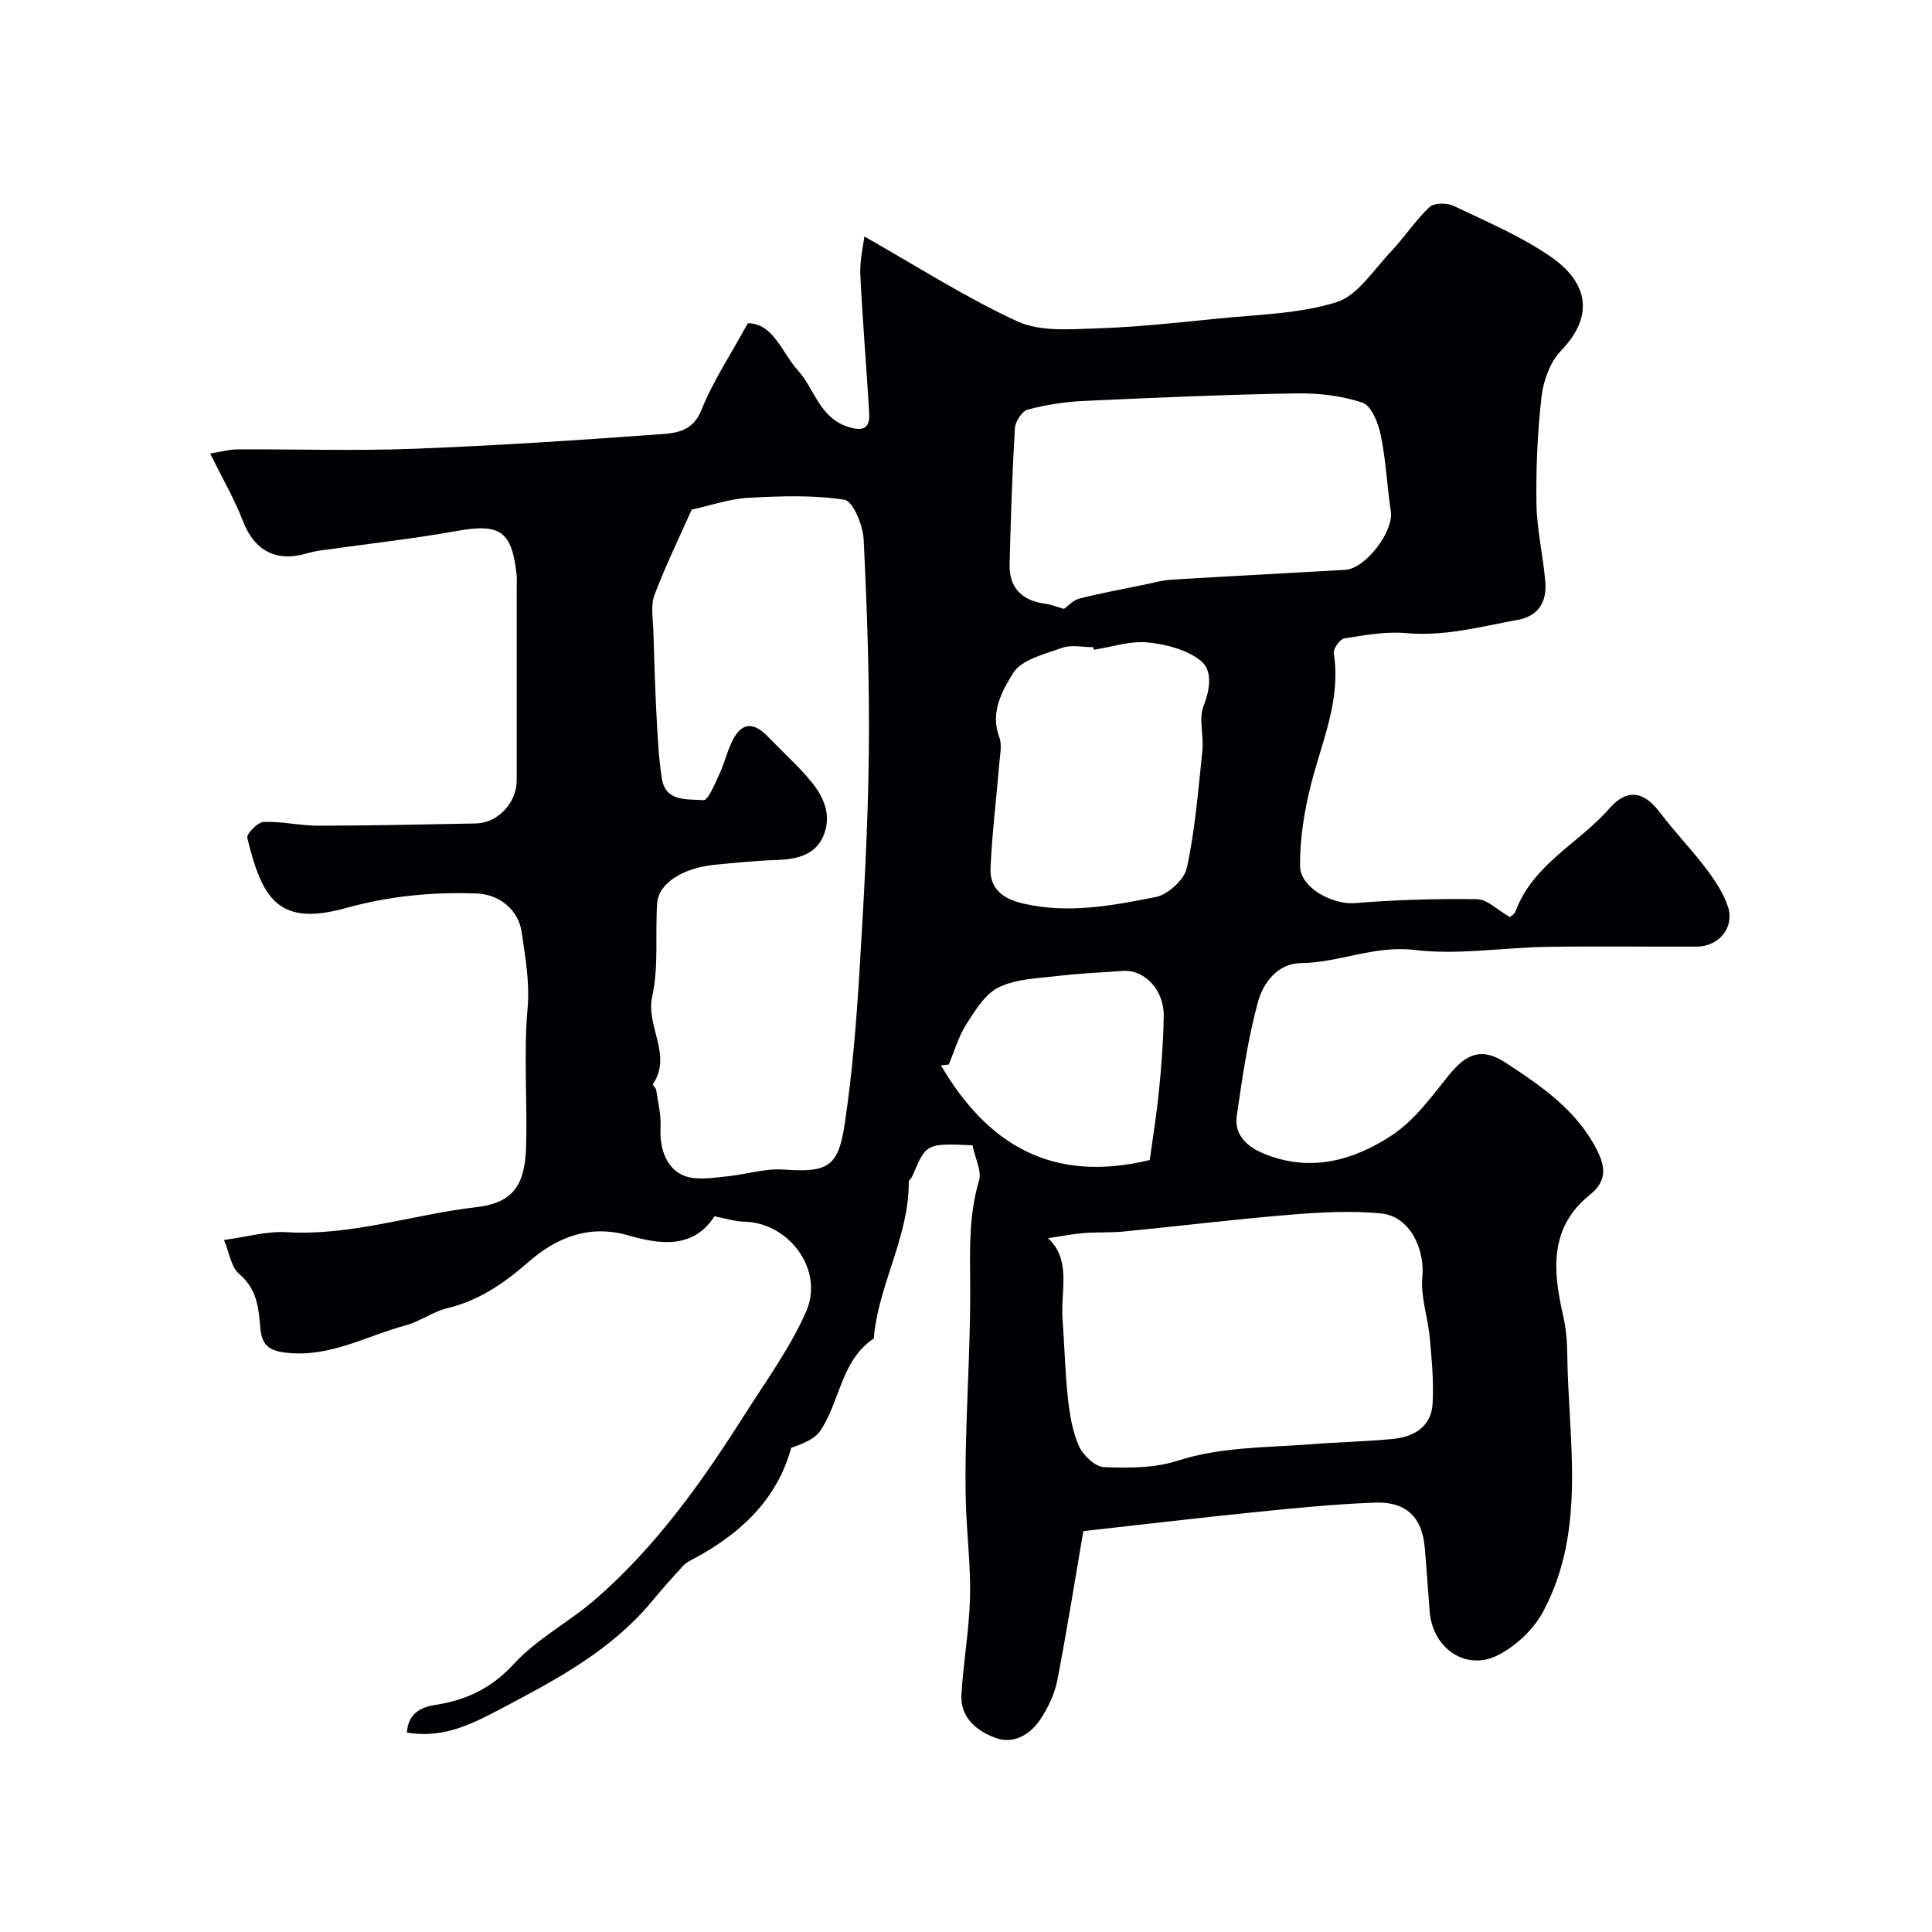 <svg enable-background="new 0 0 400 400" viewBox="0 0 400 400" xmlns="http://www.w3.org/2000/svg"><path d="m201.35 237.12c-9.58-.42-9.58-.42-12.45 6.37-.19.45-.75.84-.75 1.26.05 11.04-5.97 20.7-7.16 31.45-.04.33.04.84-.14.96-6.8 4.6-6.91 13.02-11.04 19.09-1.21 1.78-3.7 2.68-6 3.51-2.9 10.59-10.3 17.6-19.88 22.8-.85.46-1.81.89-2.45 1.58-2.24 2.41-4.42 4.88-6.52 7.42-8.17 9.84-19.03 15.78-30.12 21.63-6.51 3.43-12.66 6.88-20.6 5.51.26-3.72 2.51-5.19 5.91-5.72 6.37-.98 11.61-3.44 16.27-8.51 4.79-5.22 11.46-8.67 16.88-13.38 12.4-10.78 21.87-24.02 30.61-37.8 4.52-7.12 9.58-14.05 12.97-21.69 3.83-8.65-3.5-18.46-12.77-18.66-1.99-.04-3.96-.7-6.19-1.12-4.36 6.78-11.24 5.85-17.72 3.98-8.3-2.39-15.01.44-20.83 5.52-5.04 4.4-10.21 7.95-16.79 9.54-2.96.71-5.6 2.73-8.56 3.53-8.1 2.17-15.62 6.64-24.53 5.7-3.62-.38-5.31-1.4-5.61-5.26-.32-3.97-.68-7.98-4.33-11.04-1.72-1.45-2.09-4.51-3.17-7.07 4.79-.64 8.89-1.85 12.91-1.61 13.51.81 26.24-3.68 39.4-5.19 7.76-.89 10-4.86 10.23-12.47.29-9.51-.53-19.1.3-28.55.49-5.56-.46-10.69-1.23-15.99-.64-4.44-4.5-7.74-9.27-7.92-9.17-.35-18.12.52-27.06 3-13.96 3.88-17.36-1.76-20.46-14.51-.2-.84 2.14-3.25 3.37-3.3 3.75-.16 7.53.77 11.29.77 10.9-.01 21.79-.25 32.69-.46 4.5-.09 8.43-4.29 8.43-8.92.01-13.33 0-26.67 0-40 0-.83.07-1.67-.02-2.5-.94-9.16-3.47-10.74-12.36-9.14-9.48 1.7-19.08 2.73-28.62 4.09-1.28.18-2.53.62-3.8.89-5.71 1.21-9.74-1.46-11.86-6.98-1.77-4.59-4.28-8.9-6.81-14.04 2.24-.35 3.93-.84 5.62-.85 12.2-.07 24.41.34 36.6-.13 17.15-.65 34.28-1.79 51.4-3.04 3.14-.23 6.39-.74 8.08-4.96 2.39-5.98 6.04-11.45 9.63-18 5.32.08 6.98 6.03 10.34 9.75 3.5 3.87 4.44 9.84 10.46 11.73 3.37 1.06 4.48.06 4.31-2.97-.55-9.53-1.38-19.04-1.83-28.57-.14-2.85.58-5.74.83-7.89 11.08 6.27 21.05 12.69 31.72 17.59 4.65 2.13 10.75 1.63 16.16 1.45 8.38-.27 16.74-1.16 25.09-2.02 8.31-.85 16.9-.97 24.75-3.4 4.41-1.37 7.69-6.67 11.25-10.42 2.82-2.97 5.07-6.48 8.03-9.28.95-.9 3.63-.92 5-.26 6.89 3.3 14.06 6.31 20.28 10.65 6.85 4.78 9.45 11.59 1.93 19.37-2.24 2.32-3.61 6.17-4 9.47-.85 7.37-1.17 14.86-1.05 22.28.09 5.37 1.39 10.71 1.83 16.09.33 4.05-1.33 7.05-5.72 7.86-7.64 1.4-15.13 3.46-23.1 2.74-4.2-.38-8.56.42-12.78 1.09-.92.15-2.35 2.16-2.2 3.09 1.53 9.6-2.41 18.13-4.68 27.03-1.41 5.52-2.34 11.33-2.3 17 .04 4.59 6.84 8.05 11.32 7.69 8.42-.68 16.9-.94 25.34-.81 2.11.03 4.19 2.22 6.75 3.68-.13.12.94-.43 1.25-1.26 3.6-9.68 13.06-13.97 19.35-21.17 3.72-4.26 7.18-3.63 10.58.89 2.99 3.98 6.51 7.57 9.5 11.55 1.83 2.43 3.63 5.11 4.53 7.96 1.35 4.29-1.98 8.16-6.5 8.17-10.37.04-20.74-.12-31.1.05-9.1.15-18.34 1.72-27.27.64-8.36-1.01-15.66 2.64-23.63 2.73-4.81.06-7.76 4.13-8.83 8.03-2.1 7.67-3.24 15.63-4.38 23.53-.57 3.95 2.03 6.39 5.51 7.84 9.65 4.02 18.7 1.48 26.71-3.84 4.62-3.07 8.13-7.97 11.71-12.4 3.66-4.54 6.88-5.72 11.73-2.55 7.41 4.86 14.77 9.85 18.96 18.19 1.79 3.56 1.9 6.41-1.49 9.13-8.42 6.75-7.72 15.63-5.61 24.85.58 2.54.86 5.21.89 7.82.17 18.05 4.11 36.54-4.95 53.59-1.96 3.68-5.61 7.15-9.33 9.06-6.68 3.42-13.57-1.35-14.2-8.98-.36-4.43-.63-8.86-1.02-13.28-.54-6.25-3.82-9.54-10.32-9.3-8.21.31-16.42 1.12-24.6 1.95-11.77 1.19-23.52 2.59-35.77 3.95-1.67 9.77-3.35 20.35-5.38 30.85-.54 2.81-1.87 5.61-3.45 8.03-2.12 3.26-5.64 5.32-9.39 3.92-3.79-1.41-7.31-4.17-7.02-8.97.4-6.7 1.61-13.36 1.78-20.06.16-6.42-.64-12.86-.85-19.3-.14-4.36-.09-8.74.02-13.1.29-11.27.99-22.54.86-33.8-.08-6.84-.15-13.49 1.84-20.15.59-1.92-.75-4.41-1.35-7.3zm-58.14-131.61c-2.55 5.75-5.43 11.61-7.72 17.7-.81 2.17-.29 4.88-.22 7.34.17 6.11.37 12.23.69 18.33.22 4.11.43 8.24 1.07 12.3.78 4.96 5.38 4.21 8.61 4.49.96.08 2.39-3.45 3.33-5.46 1.15-2.47 1.7-5.27 3.07-7.59 2.14-3.61 4.69-2.47 7.09.03 2.5 2.6 5.15 5.04 7.57 7.71 3.06 3.38 5.6 7.25 4.04 11.99-1.48 4.53-5.47 5.56-9.88 5.7-4.27.14-8.53.57-12.78.98-6.7.64-11.74 3.85-12.02 7.96-.44 6.42.35 13.07-1.02 19.26-1.39 6.27 4.23 12.18.13 18.22-.11.17.64.79.7 1.24.37 2.56 1.02 5.15.89 7.69-.3 5.69 2.15 10 6.82 10.5 2.42.26 4.94-.13 7.39-.4 3.73-.42 7.5-1.61 11.17-1.36 9.07.62 11.38-.36 12.73-9.31 1.56-10.36 2.41-20.86 3.05-31.33.93-15.17 1.79-30.37 1.96-45.57.17-14.75-.35-29.53-1.07-44.27-.14-2.92-2.21-7.91-3.97-8.19-6.53-1.02-13.33-.76-19.99-.4-3.85.22-7.63 1.56-11.64 2.44zm73.78 150.84c4.92 4.58 2.55 10.93 3 16.83.41 5.43.52 10.88 1.11 16.29.37 3.38.93 6.9 2.3 9.95.86 1.91 3.34 4.26 5.17 4.33 5.07.21 10.47.21 15.23-1.32 9.11-2.93 18.42-2.69 27.69-3.42 5.59-.44 11.21-.55 16.79-1.08 4.39-.42 8.02-2.47 8.32-7.28.28-4.56-.18-9.19-.59-13.76-.38-4.18-1.92-8.41-1.53-12.48.56-5.92-2.67-12.61-8.51-13.18-6.23-.61-12.62-.24-18.89.27-11.44.94-22.84 2.34-34.26 3.46-2.81.28-5.65.12-8.47.33-2.23.19-4.43.63-7.36 1.06zm3.3-130.29c.87-.61 1.9-1.81 3.16-2.13 4.54-1.14 9.16-1.99 13.75-2.94 1.75-.36 3.49-.86 5.26-.97 12.01-.73 24.03-1.34 36.05-2.04 4.24-.25 10.06-7.97 9.45-12.07-.79-5.26-1.01-10.63-2.09-15.83-.51-2.48-1.94-6.09-3.79-6.71-4.35-1.47-9.21-2-13.84-1.92-14.6.25-29.21.88-43.8 1.56-3.91.18-7.86.79-11.63 1.78-1.19.31-2.6 2.49-2.69 3.89-.56 9.38-.85 18.77-1.09 28.16-.13 4.81 2.53 7.54 7.43 8.16 1.22.18 2.4.67 3.83 1.06zm6.16 8.47c-.03-.18-.05-.35-.08-.53-2.16 0-4.53-.56-6.45.12-3.64 1.3-8.45 2.45-10.18 5.26-2.21 3.58-4.81 8.13-2.85 13.24.61 1.59.15 3.63 0 5.45-.59 7.2-1.49 14.38-1.81 21.59-.2 4.38 2.54 6.44 6.86 7.43 9.29 2.13 18.35.41 27.31-1.36 2.55-.5 5.96-3.61 6.48-6.06 1.71-7.95 2.36-16.14 3.21-24.25.32-3.09-.81-6.58.25-9.28 1.41-3.58 1.87-7.41-.65-9.39-2.9-2.28-7.2-3.39-11.01-3.75-3.6-.34-7.37.96-11.08 1.53zm11.59 105.64c.62-4.53 1.44-9.51 1.93-14.52.51-5.07.89-10.18.97-15.27.08-5.45-3.99-9.7-8.49-9.36-4.41.33-8.85.5-13.24 1.02-4.19.5-8.7.59-12.37 2.34-2.84 1.35-4.91 4.77-6.75 7.64-1.63 2.54-2.47 5.58-3.67 8.39-.54.05-1.07.11-1.61.16 9.46 16.12 22.73 24.57 43.23 19.6z" fill="#010103"/></svg>